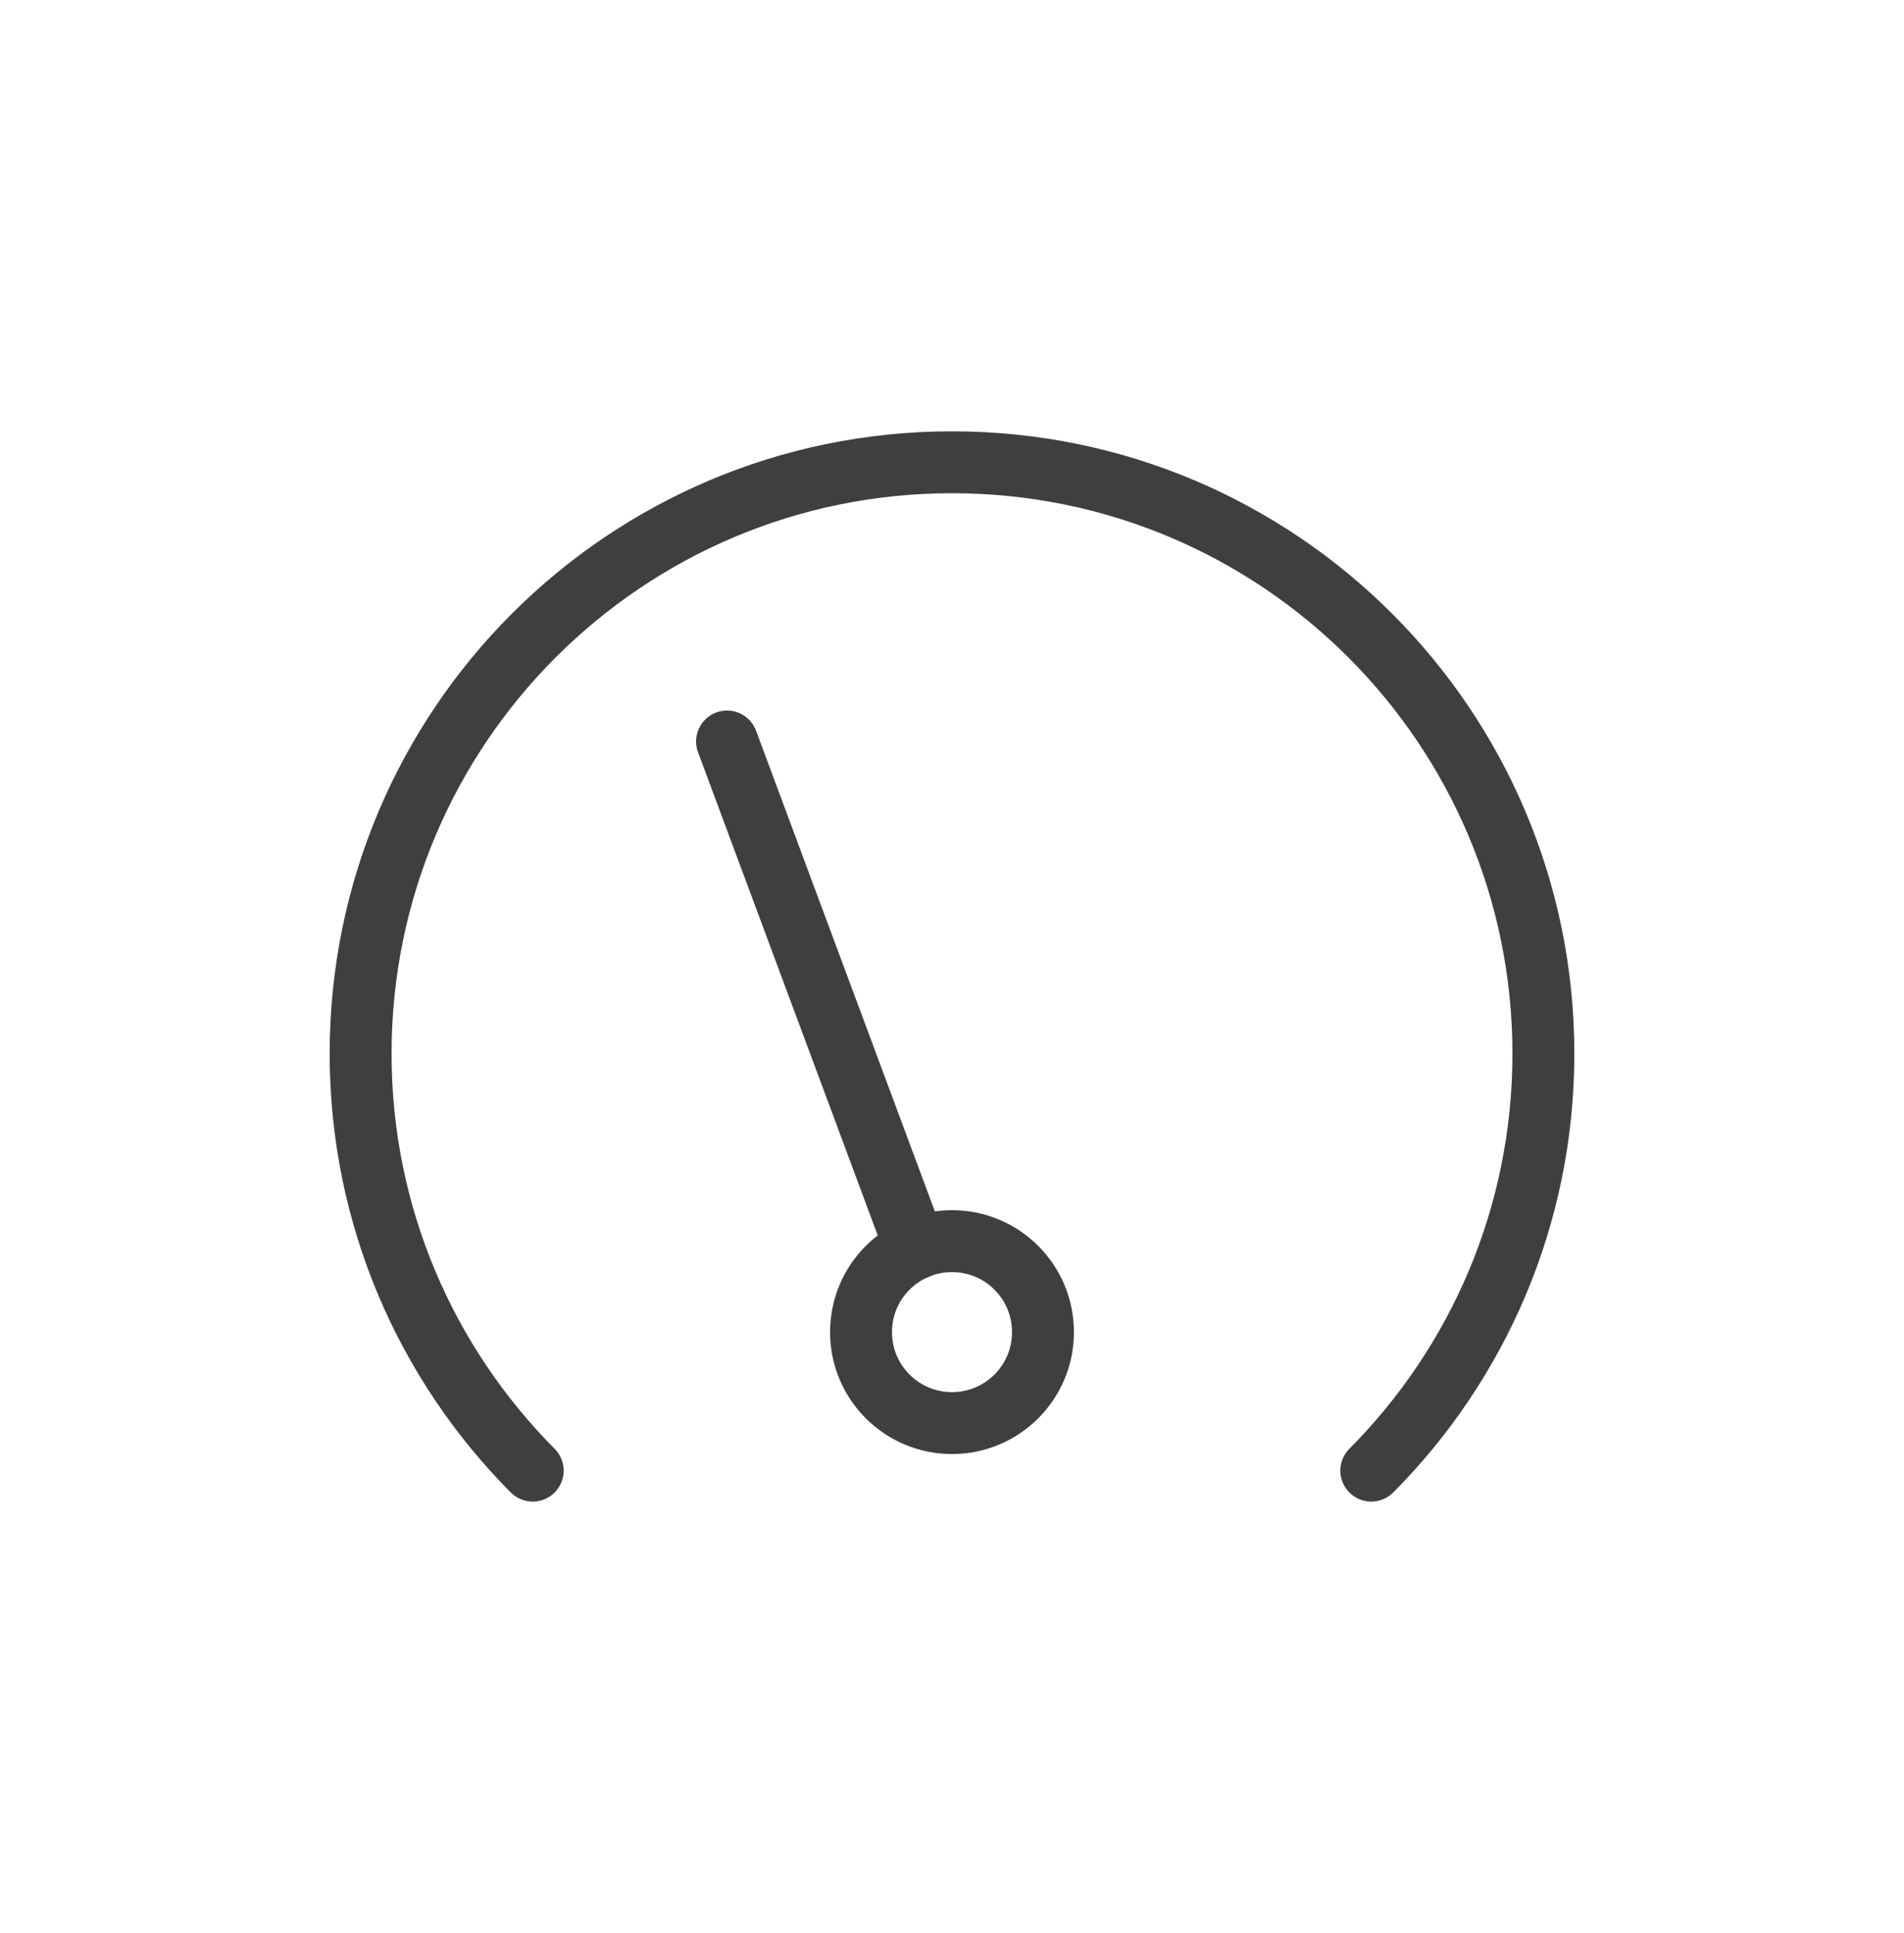 <?xml version="1.0" encoding="utf-8"?>
<!-- Generator: Adobe Illustrator 23.0.1, SVG Export Plug-In . SVG Version: 6.00 Build 0)  -->
<svg version="1.1" id="Layer_1" xmlns="http://www.w3.org/2000/svg" xmlns:xlink="http://www.w3.org/1999/xlink" x="0px" y="0px"
	 viewBox="0 0 92.272 93.67" style="enable-background:new 0 0 92.272 93.67;" xml:space="preserve">
<g>
	<path style="fill:none;stroke:#3F3F3E;stroke-width:3;stroke-linecap:round;stroke-linejoin:round;stroke-miterlimit:10;" d="
		M66.456,71.268c5.153-5.182,8.34-12.321,8.34-20.206c0-15.829-12.832-28.66-28.66-28.66s-28.66,12.832-28.66,28.66
		c0,7.885,3.187,15.024,8.34,20.206"/>
	
		<line style="fill:none;stroke:#3F3F3E;stroke-width:3;stroke-linecap:round;stroke-linejoin:round;stroke-miterlimit:10;" x1="44.378" y1="60.515" x2="35.234" y2="35.933"/>
	
		<circle style="fill:none;stroke:#3F3F3E;stroke-width:3;stroke-linecap:round;stroke-linejoin:round;stroke-miterlimit:10;" cx="46.136" cy="64.555" r="4.409"/>
</g>
</svg>

